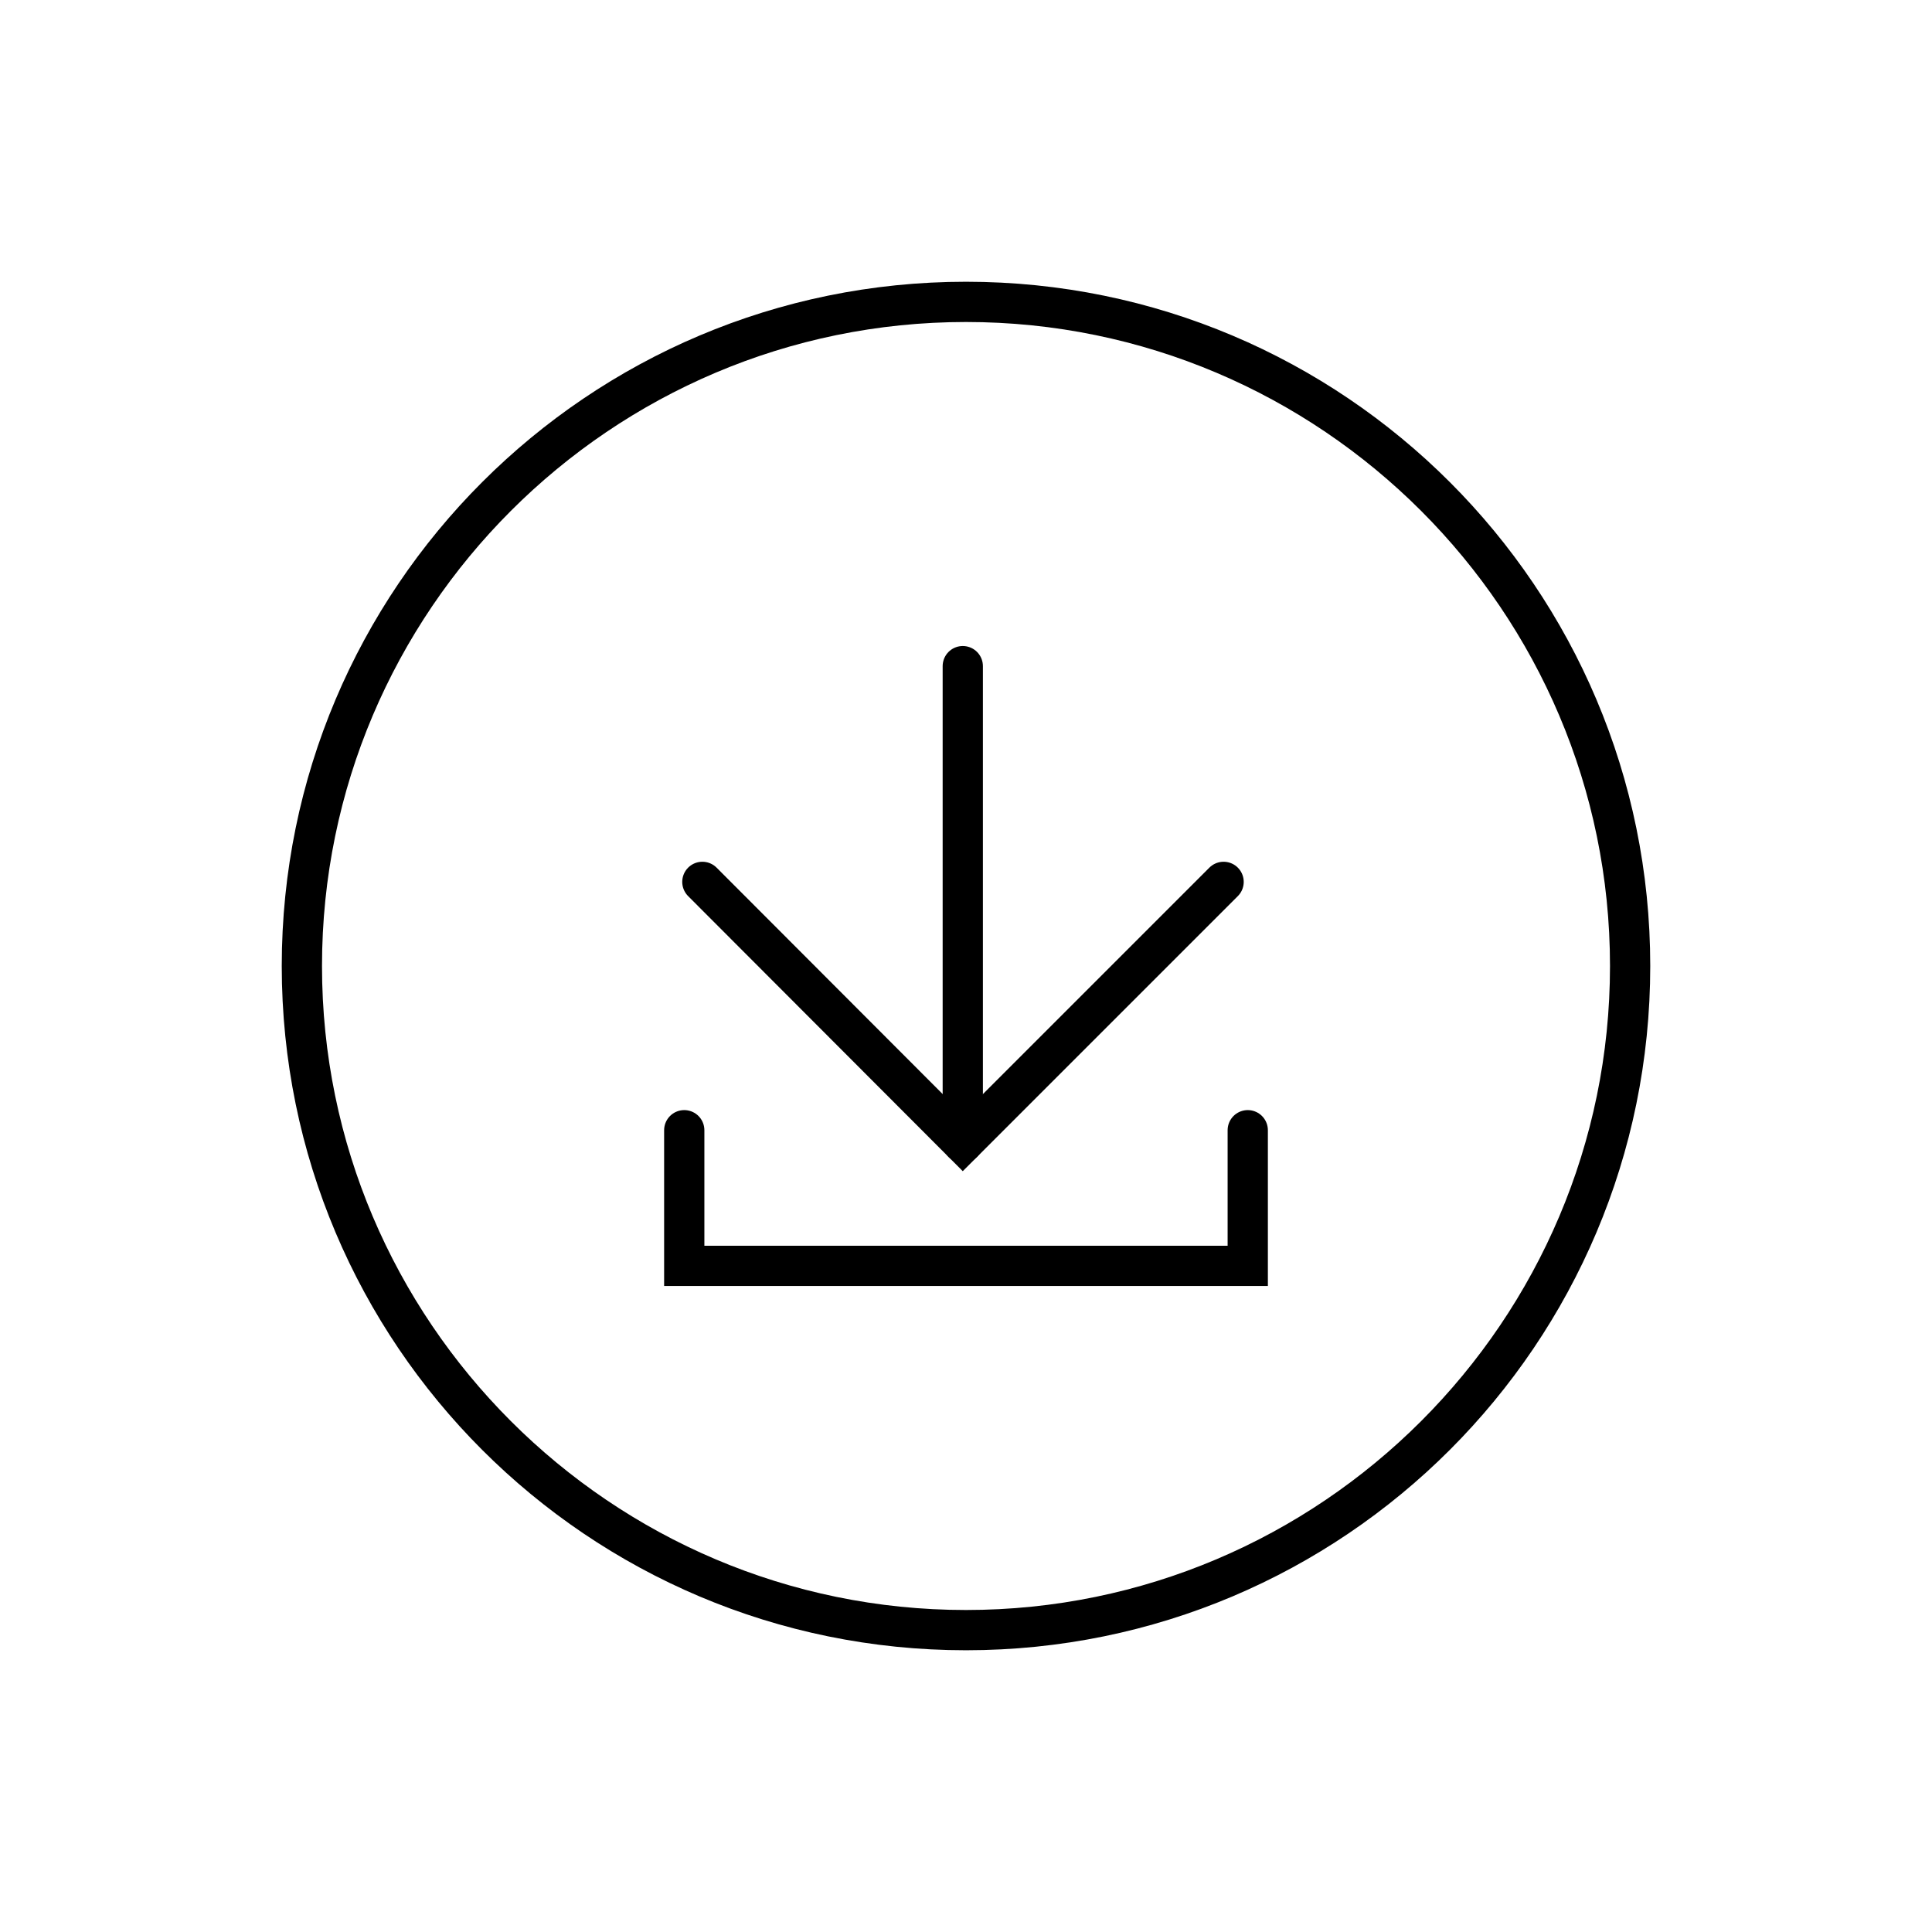 <svg width="48" height="48" viewBox="0 0 48 48" fill="none" xmlns="http://www.w3.org/2000/svg">
<g clip-path="url(#clip0_717_2795)">
<path d="M24 48C37.255 48 48 37.255 48 24C48 10.745 37.255 0 24 0C10.745 0 0 10.745 0 24C0 37.255 10.745 48 24 48Z" fill="none"/>
<path d="M24 8C32.82 8 40 15.18 40 24C40 32.82 32.82 40 24 40C15.18 40 8 32.82 8 24C8 15.18 15.18 8 24 8ZM24 7C14.61 7 7 14.61 7 24C7 33.39 14.61 41 24 41C33.39 41 41 33.39 41 24C41 14.61 33.39 7 24 7Z" fill="black"/>
<path d="M30.4 21.91L23.92 28.39L17.45 21.91" stroke="black" stroke-miterlimit="10" stroke-linecap="round"/>
<path d="M23.92 16.55V28.39" stroke="black" stroke-miterlimit="10" stroke-linecap="round"/>
<path d="M31 28.08V31.45H17V28.08" stroke="black" stroke-miterlimit="10" stroke-linecap="round"/>
</g>
<defs>
<clipPath id="clip0_717_2795">
<rect width="48" height="48" fill="white"/>
</clipPath>
</defs>
</svg>
